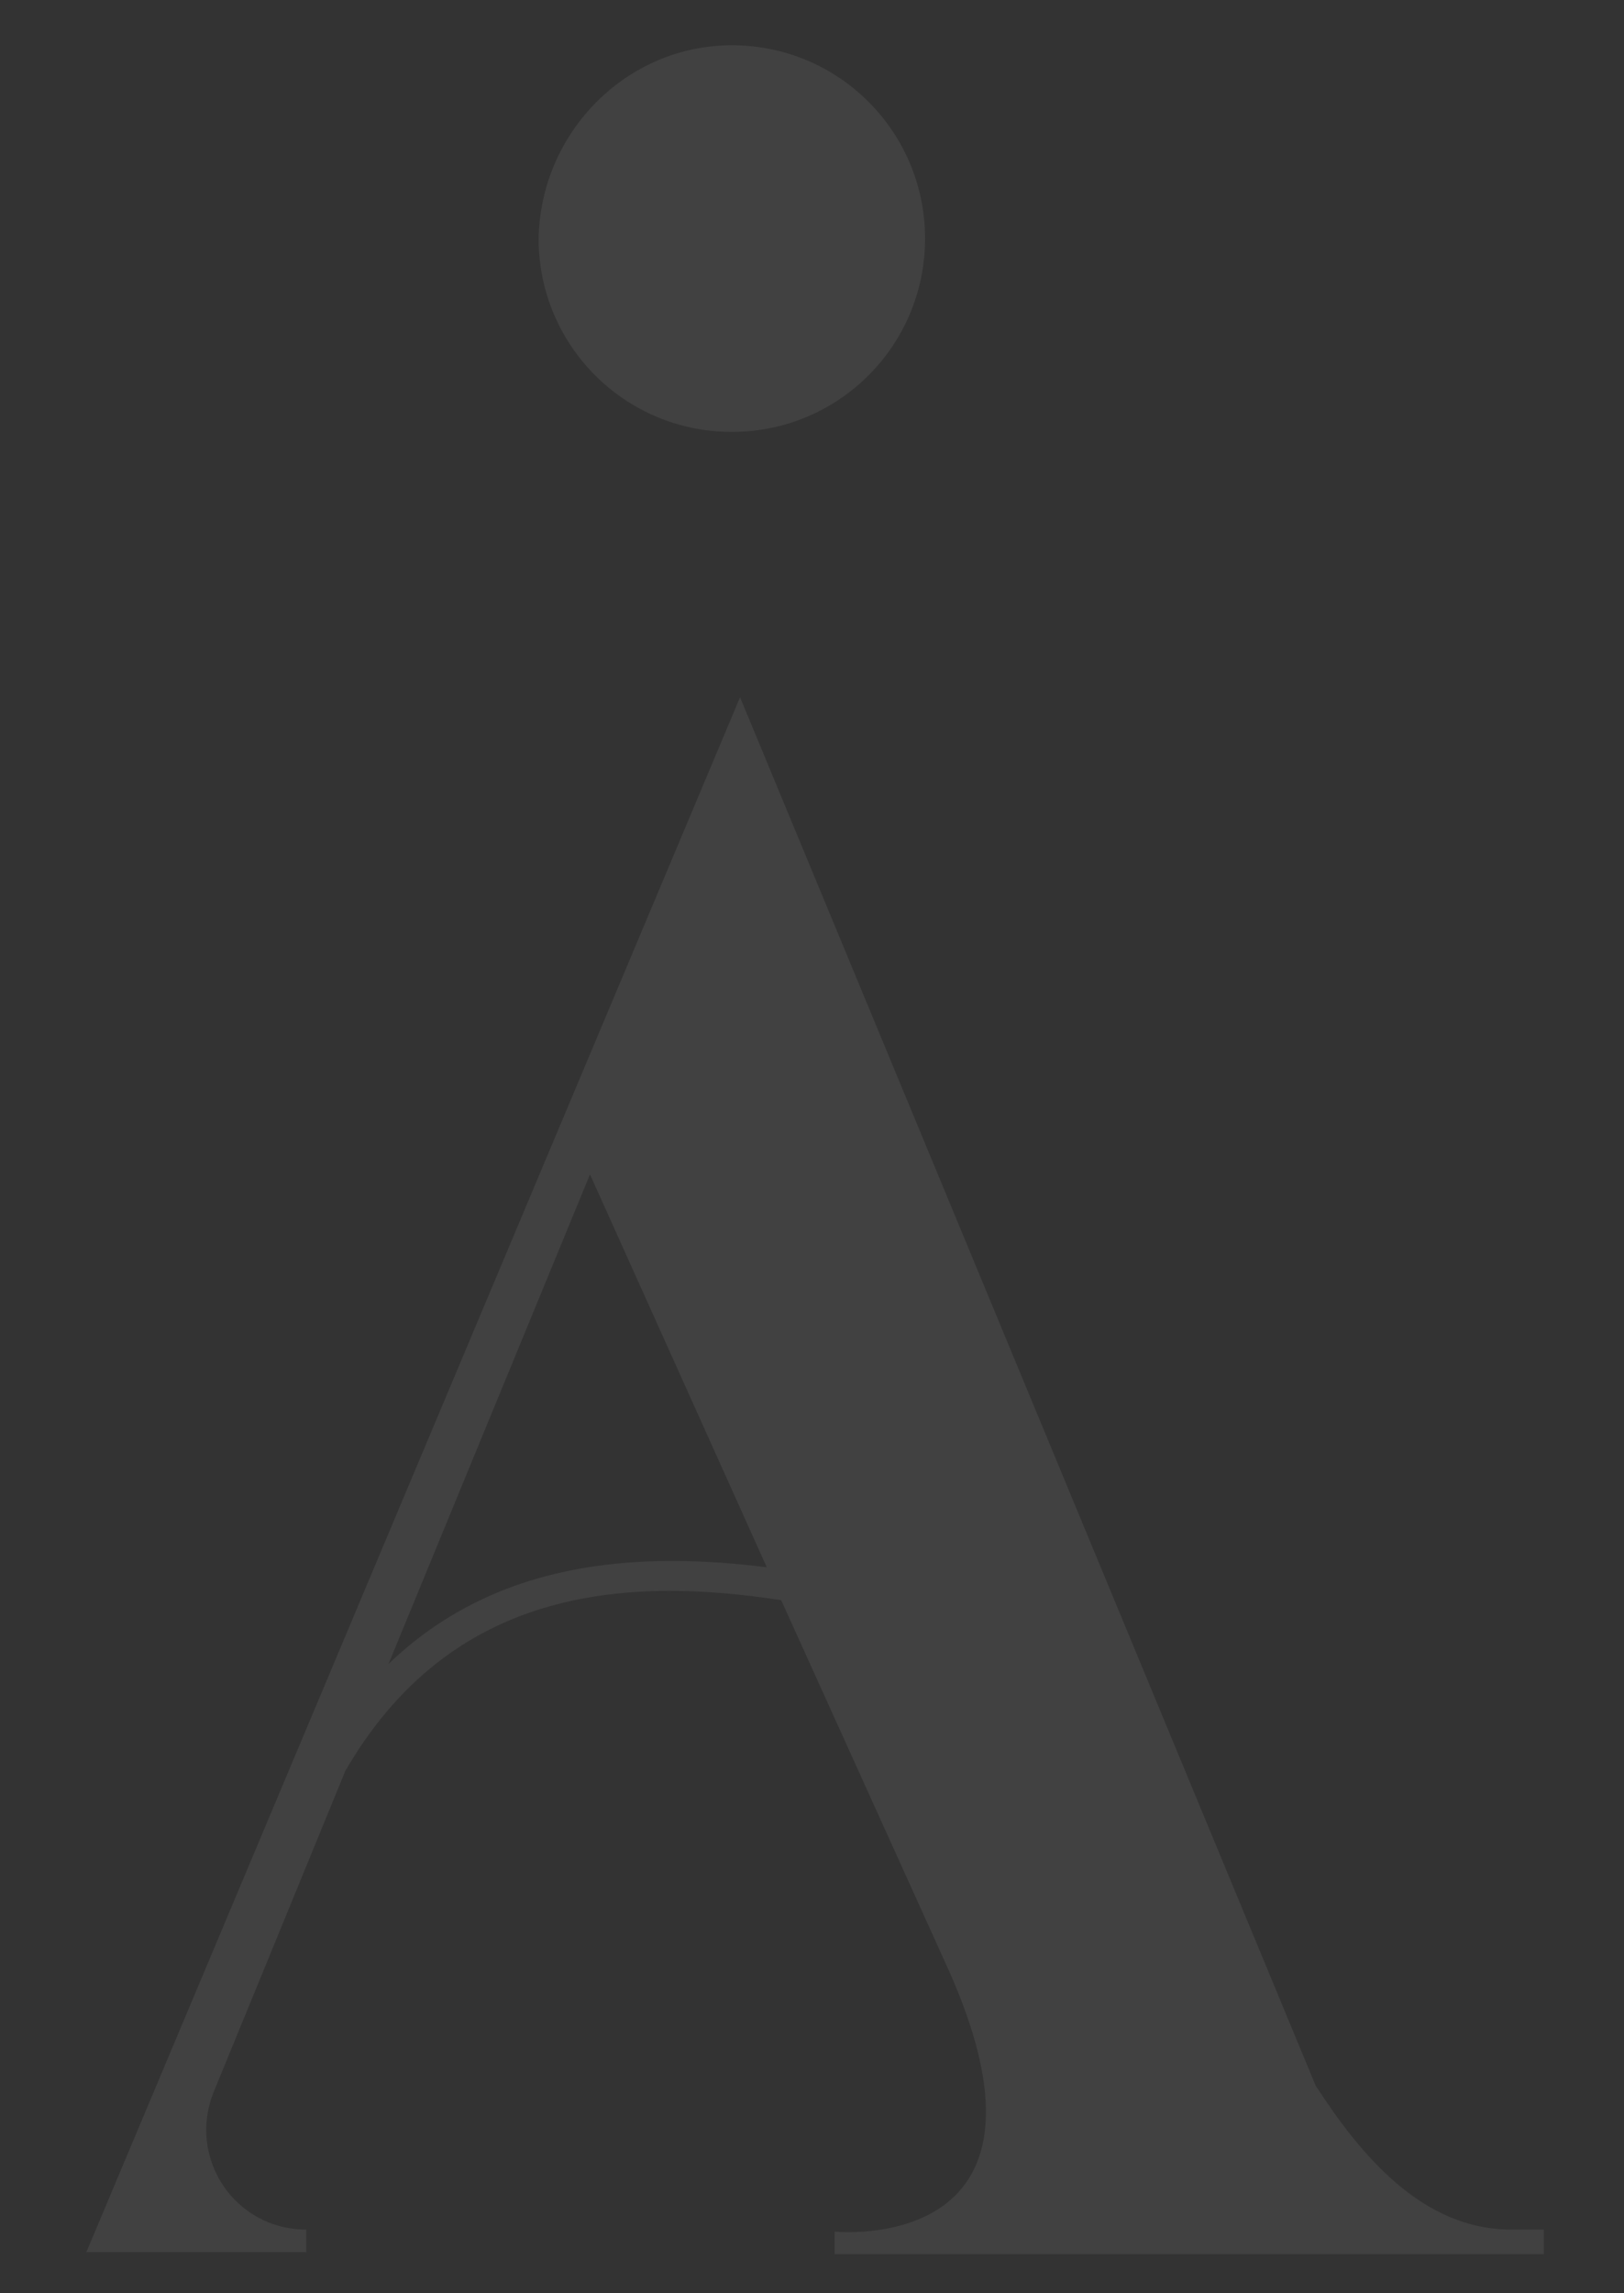 <?xml version="1.0" encoding="utf-8"?>
<!-- Generator: Adobe Illustrator 27.7.0, SVG Export Plug-In . SVG Version: 6.00 Build 0)  -->
<svg version="1.1" id="Calque_1" xmlns="http://www.w3.org/2000/svg" xmlns:xlink="http://www.w3.org/1999/xlink" x="0px" y="0px"
	 viewBox="0 0 79 111.5" style="enable-background:new 0 0 79 111.5;" xml:space="preserve">
<rect x="0" y="0" width="79" height="111.5" fill="#333333" stroke="none"/>
<style type="text/css">
	.st0{opacity:7.000000e-02;}
	.st1{fill:#FFFFFF;}
</style>
<g class="st0">
	<path class="st1" d="M35.6,21c5.2,0,9.4-4.2,9.4-9.4s-4.2-9.4-9.4-9.4c-5.1,0-9.3,4.2-9.4,9.4C26.2,16.8,30.4,21,35.6,21z"/>
	<path class="st1" d="M73.5,108.4c-4.3,0-7.3-3.6-9.5-7L36,33.9L4.2,109.5h0.1h10.6v-1.1c-3.5,0-5.8-3.5-4.5-6.7l6.4-15.6
		c5.1-8.8,13.4-9.5,21.2-8.3l8.2,18.1c6.1,13.8-5.6,12.6-5.6,12.6v1.1h34.5v-1.2H73.5z M18.9,80.9l9.8-23.8l8.6,19.1
		C30.9,75.4,24.1,75.9,18.9,80.9z"/>
</g>
</svg>
